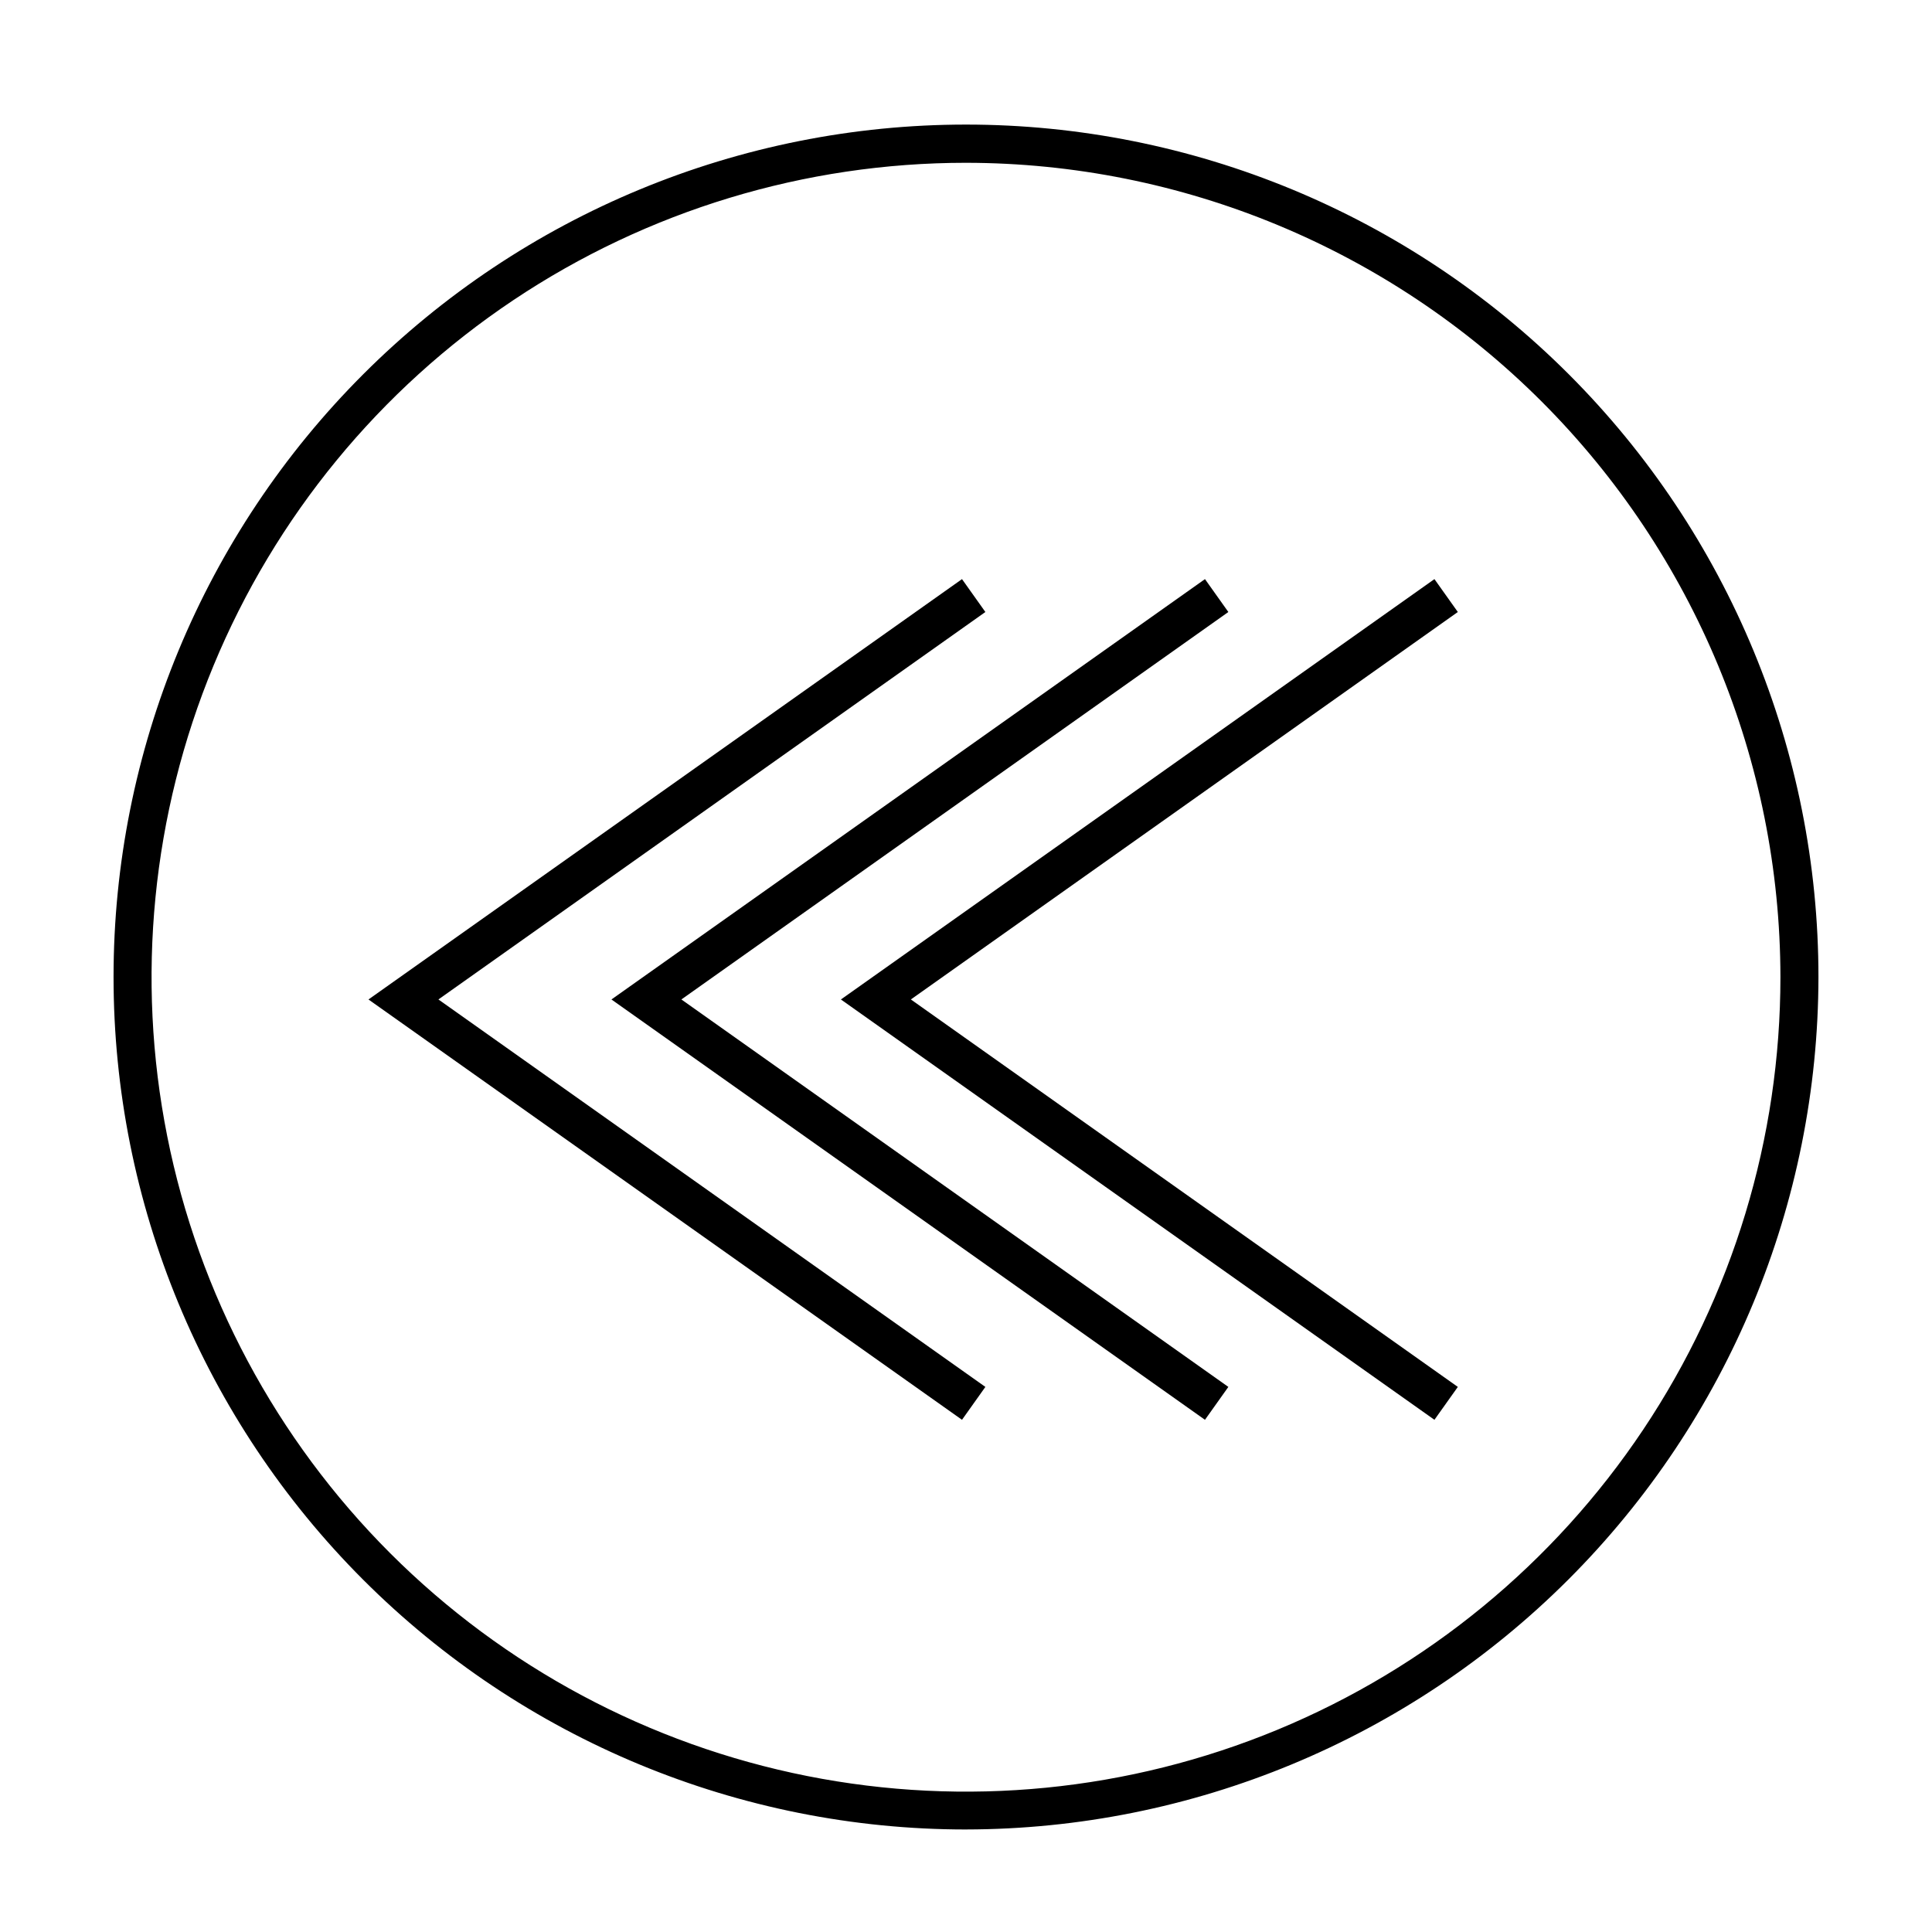 <?xml version="1.0" encoding="UTF-8"?>
<!-- Uploaded to: SVG Repo, www.svgrepo.com, Generator: SVG Repo Mixer Tools -->
<svg fill="#000000" width="800px" height="800px" version="1.1" viewBox="144 144 512 512" xmlns="http://www.w3.org/2000/svg">
 <g>
  <path d="m463.33 297.47 6.195 8.715-144.95 102.68 144.95 102.68-6.195 8.715-157.29-111.39z"/>
  <path d="m398.94 297.47 6.195 8.715-144.95 102.68 144.95 102.68-6.195 8.715-157.29-111.39z"/>
  <path d="m524.14 297.47 6.199 8.715-144.95 102.68 144.95 102.68-6.199 8.715-157.29-111.39z"/>
  <path d="m400 628.83c-59.918 0-117.38-23.801-159.74-66.168-42.367-42.363-66.168-99.824-66.168-159.74s23.801-117.38 66.168-159.74c42.367-42.367 99.824-66.168 159.74-66.168 59.914 0 117.38 23.801 159.74 66.168 42.367 42.367 66.168 99.828 66.168 159.74-0.078 59.891-23.906 117.3-66.254 159.65-42.352 42.348-99.766 66.176-159.65 66.254zm0-441.69c-42.691 0-84.422 12.656-119.92 36.375-35.492 23.719-63.156 57.43-79.492 96.871-16.332 39.441-20.605 82.84-12.273 124.71 8.332 41.867 28.895 80.324 59.082 110.51 30.191 30.184 68.652 50.734 110.52 59.055 41.871 8.324 85.27 4.043 124.71-12.301s73.141-44.016 96.852-79.516c23.711-35.5 36.359-77.234 36.352-119.92-0.066-57.219-22.832-112.07-63.293-152.53-40.465-40.453-95.324-63.203-152.54-63.254z"/>
 </g>
</svg>
